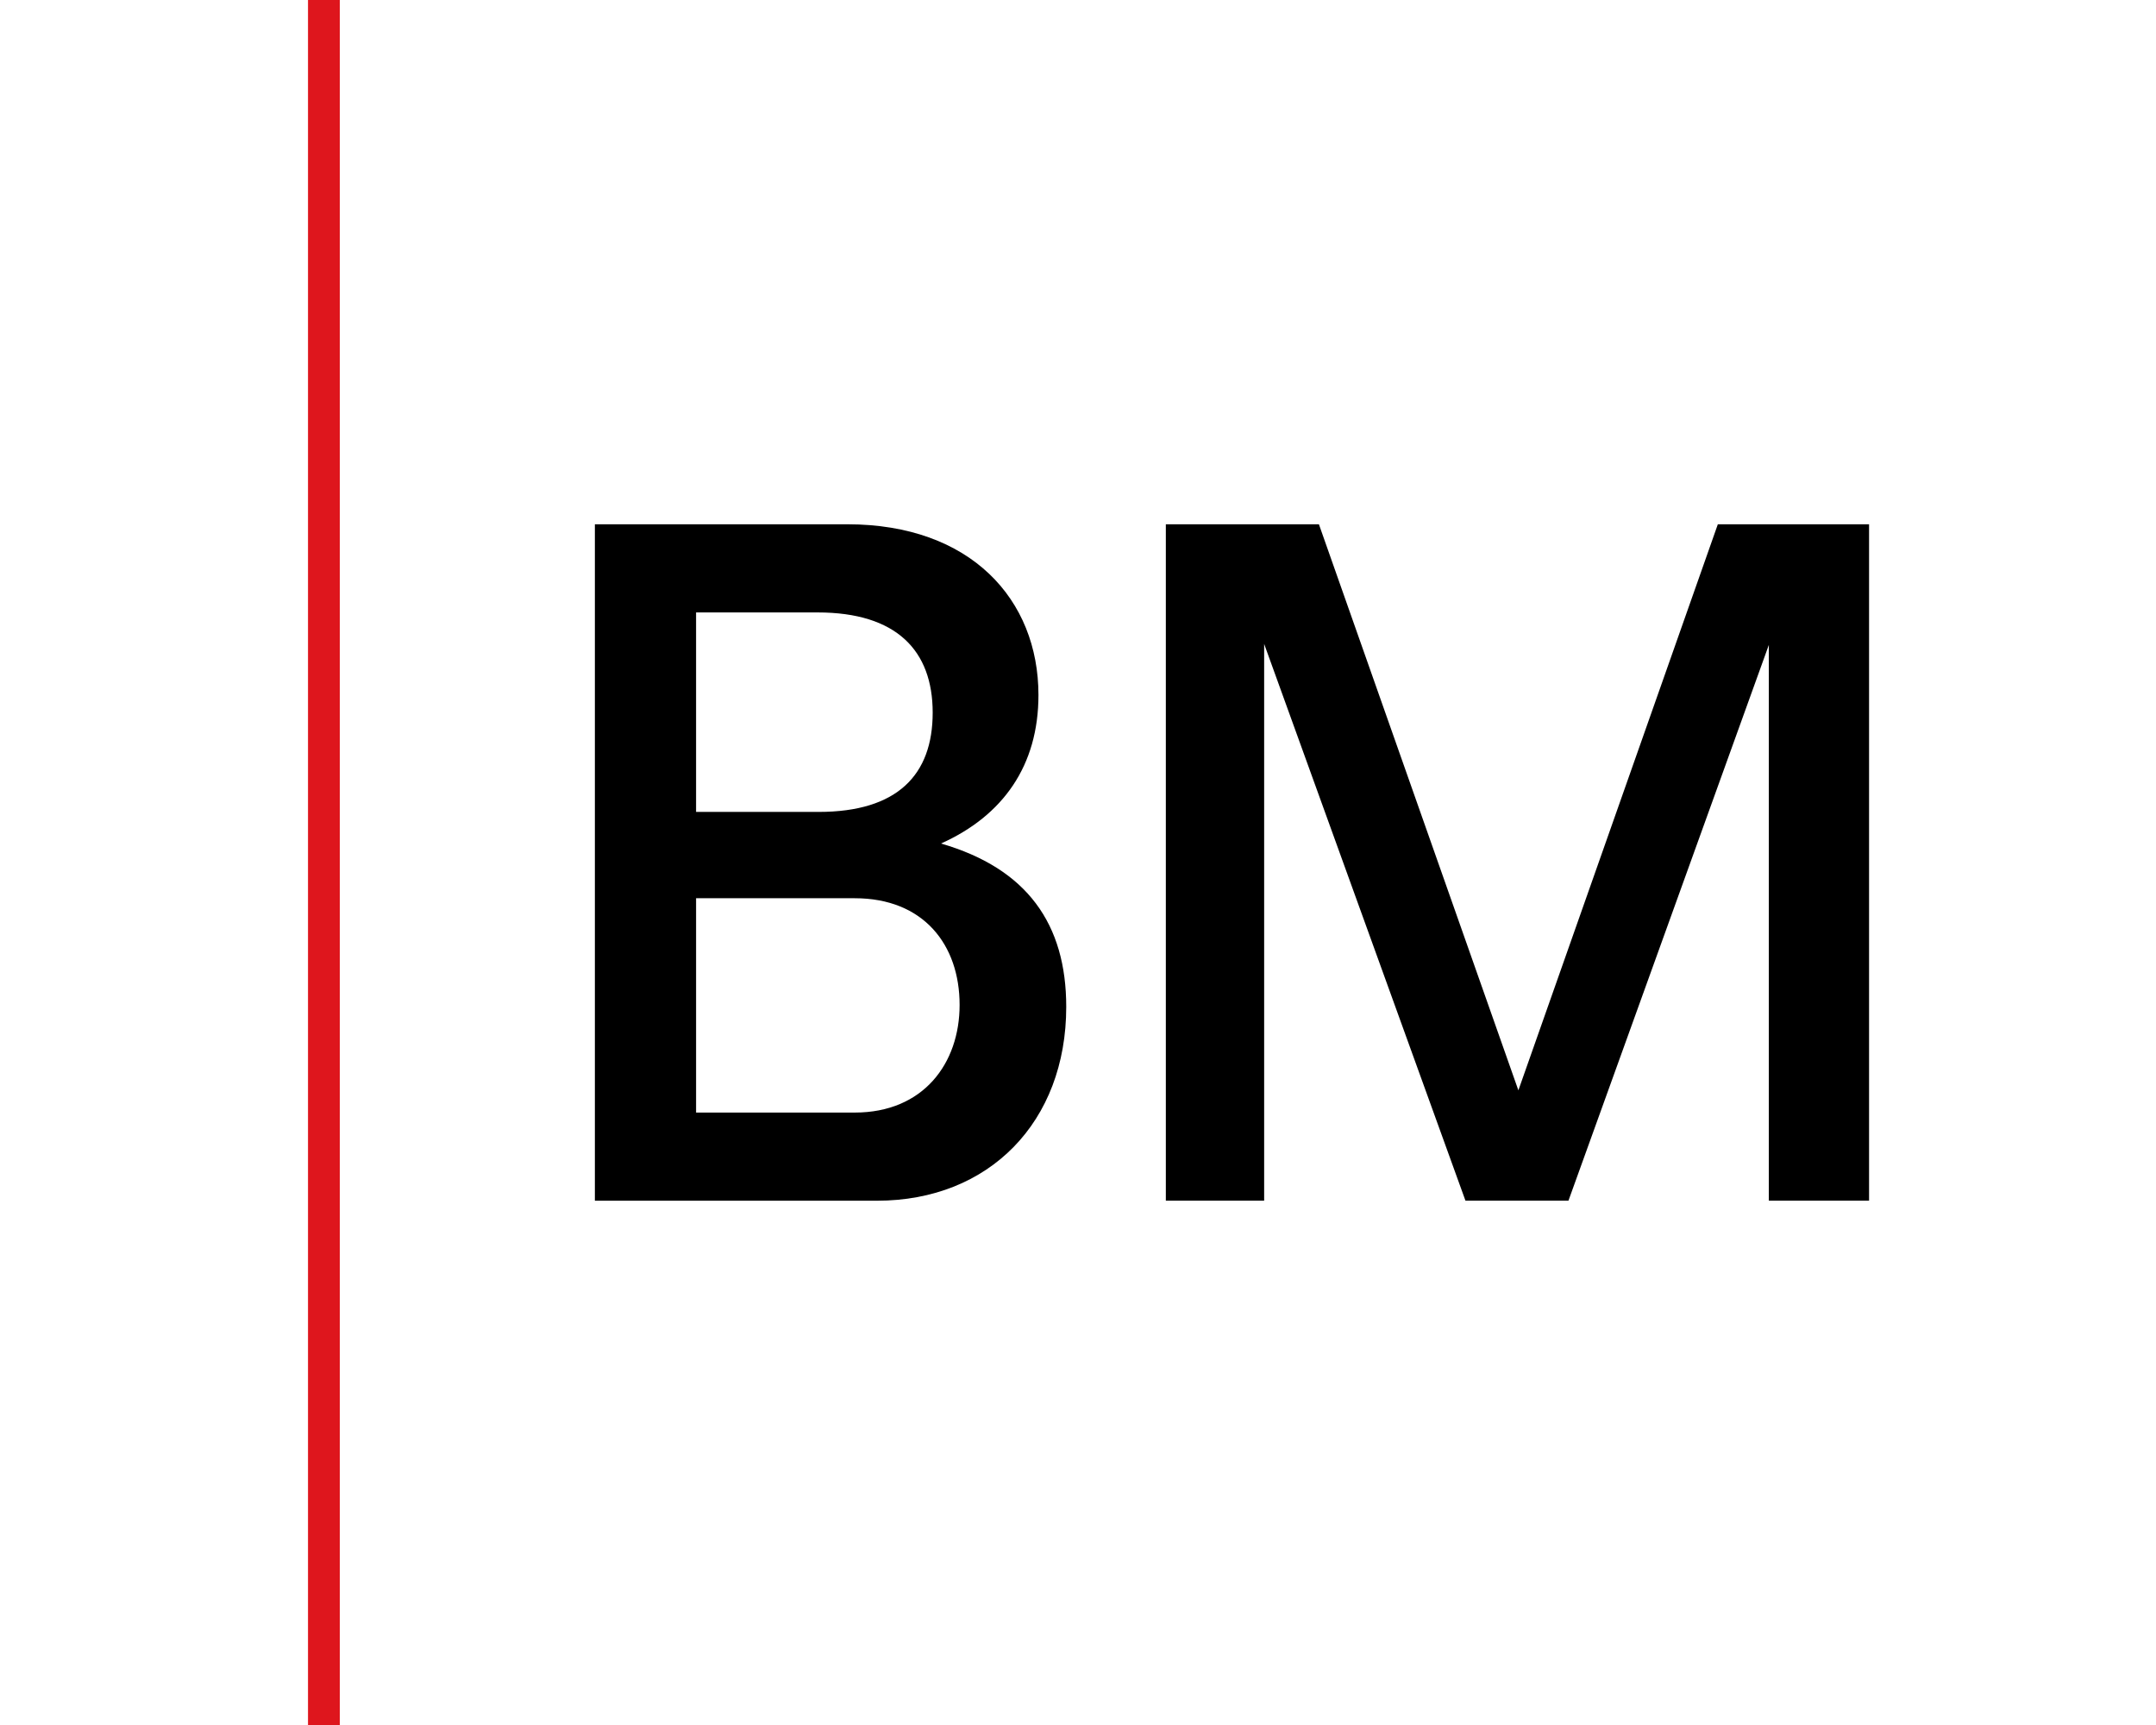 <?xml version="1.0" encoding="UTF-8"?><svg id="uuid-5b826368-cc09-43ae-a906-8c8774f966b6" xmlns="http://www.w3.org/2000/svg" width="35" height="28" viewBox="0 0 35 28"><rect width="35" height="28" fill="none"/><path d="M9.659,8.51h4.096c2.004,0,3.103,1.221,3.103,2.772,0,1.144-.573,1.957-1.582,2.41,1.401.406,2.033,1.31,2.033,2.651,0,1.867-1.25,3.147-3.073,3.147h-4.579v-10.979ZM15.141,11.568c0-1.009-.587-1.627-1.868-1.627h-1.973v3.238h1.989c1.28,0,1.852-.602,1.852-1.611ZM15.578,16.312c0-.979-.587-1.732-1.702-1.732h-2.576v3.479h2.576c1.114,0,1.702-.798,1.702-1.747Z"/><path d="M18.925,8.51h2.486l3.238,9.188,3.238-9.188h2.455v10.979h-1.627v-9.021l-3.253,9.021h-1.672l-3.268-9.037v9.037h-1.596v-10.979Z"/><rect x="5" y="0" width=".516" height="28" fill="#de161d"/></svg>